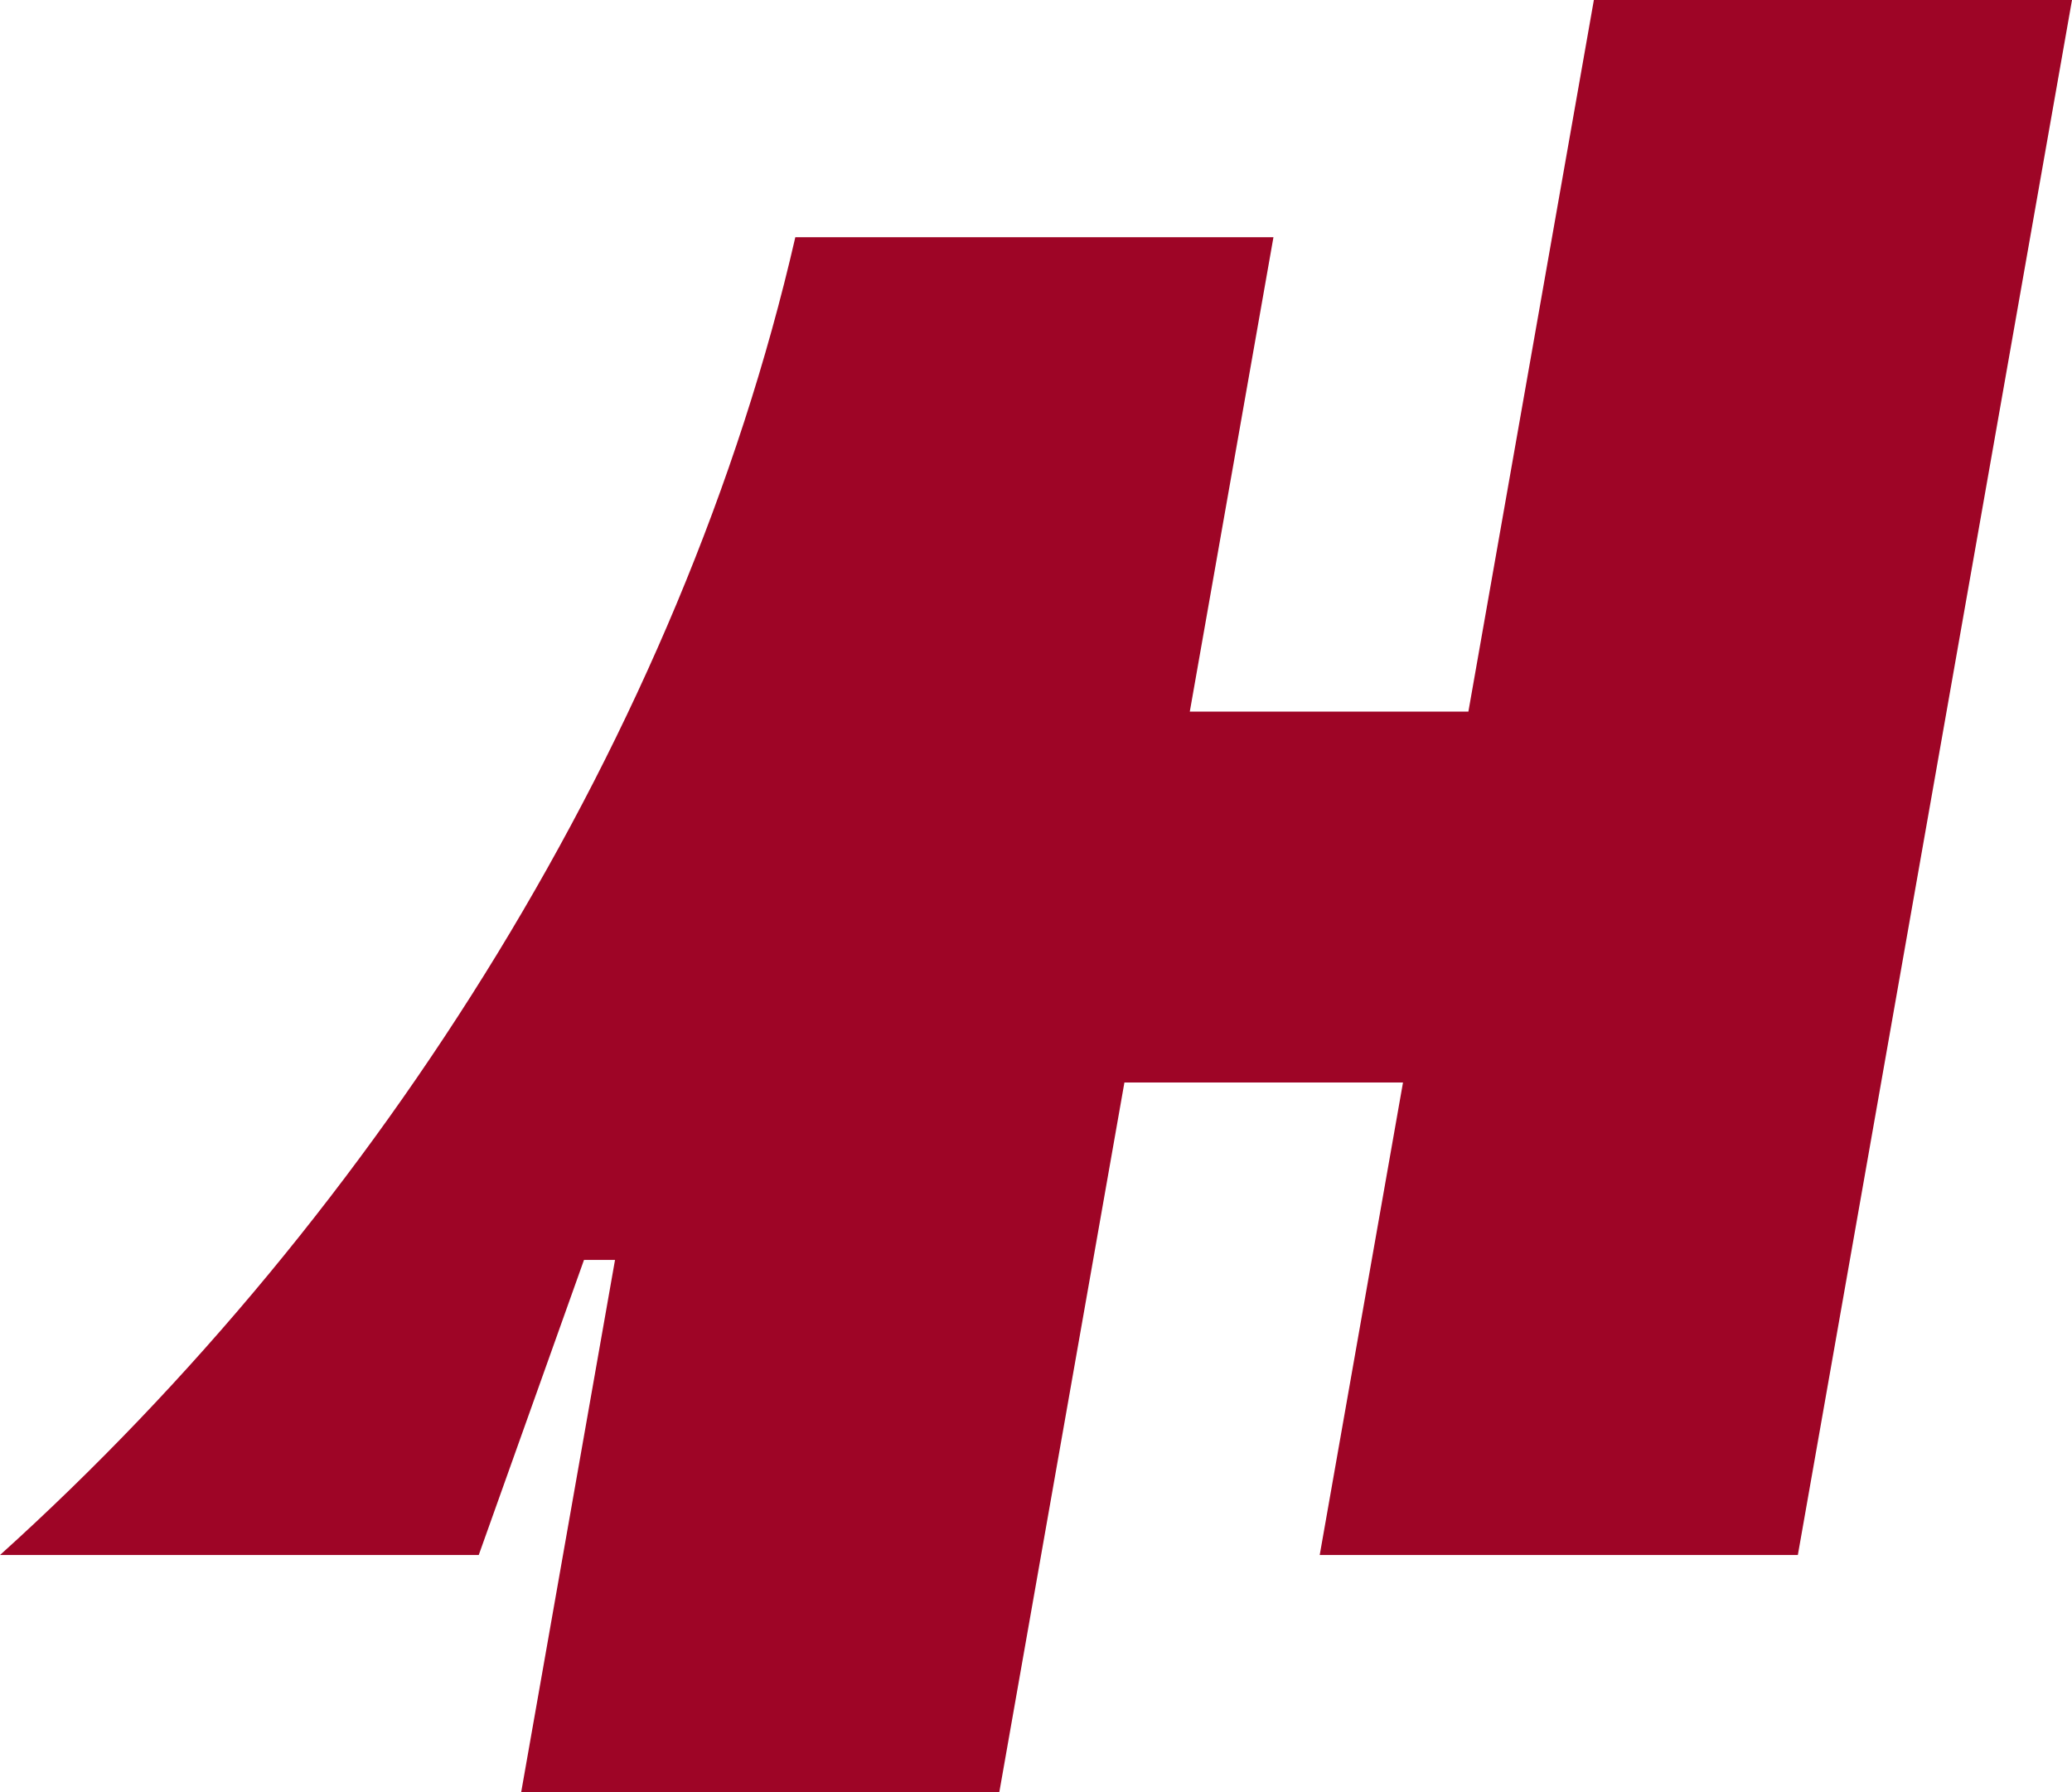 <?xml version="1.0" encoding="UTF-8"?><svg id="Warstwa_2" xmlns="http://www.w3.org/2000/svg" viewBox="0 0 8000 6919.29"><defs><style>.cls-1{fill:#9e0526;}</style></defs><g id="Warstwa_1-2"><path class="cls-1" d="m4916.82,915.77h-1846.06C2631.74,2828.19,1467.29,4680.6,0,6003.51h1848.41l406.43-1139.38h119.78l-362.37,2055.16h1846.06c151.42-858.58,331.66-1881.71,483.08-2740.06h1075.62c-100.79,571.69-220.8,1252.83-321.58,1824.28h1846.06C7273.15,4122.51,7668.34,1881.01,8000,0h-1846.06c-151.89,860.69-332.6,1886.63-484.49,2747.32h-1075.62c101.26-573.79,221.73-1257.75,322.99-1831.55Z"/></g></svg>